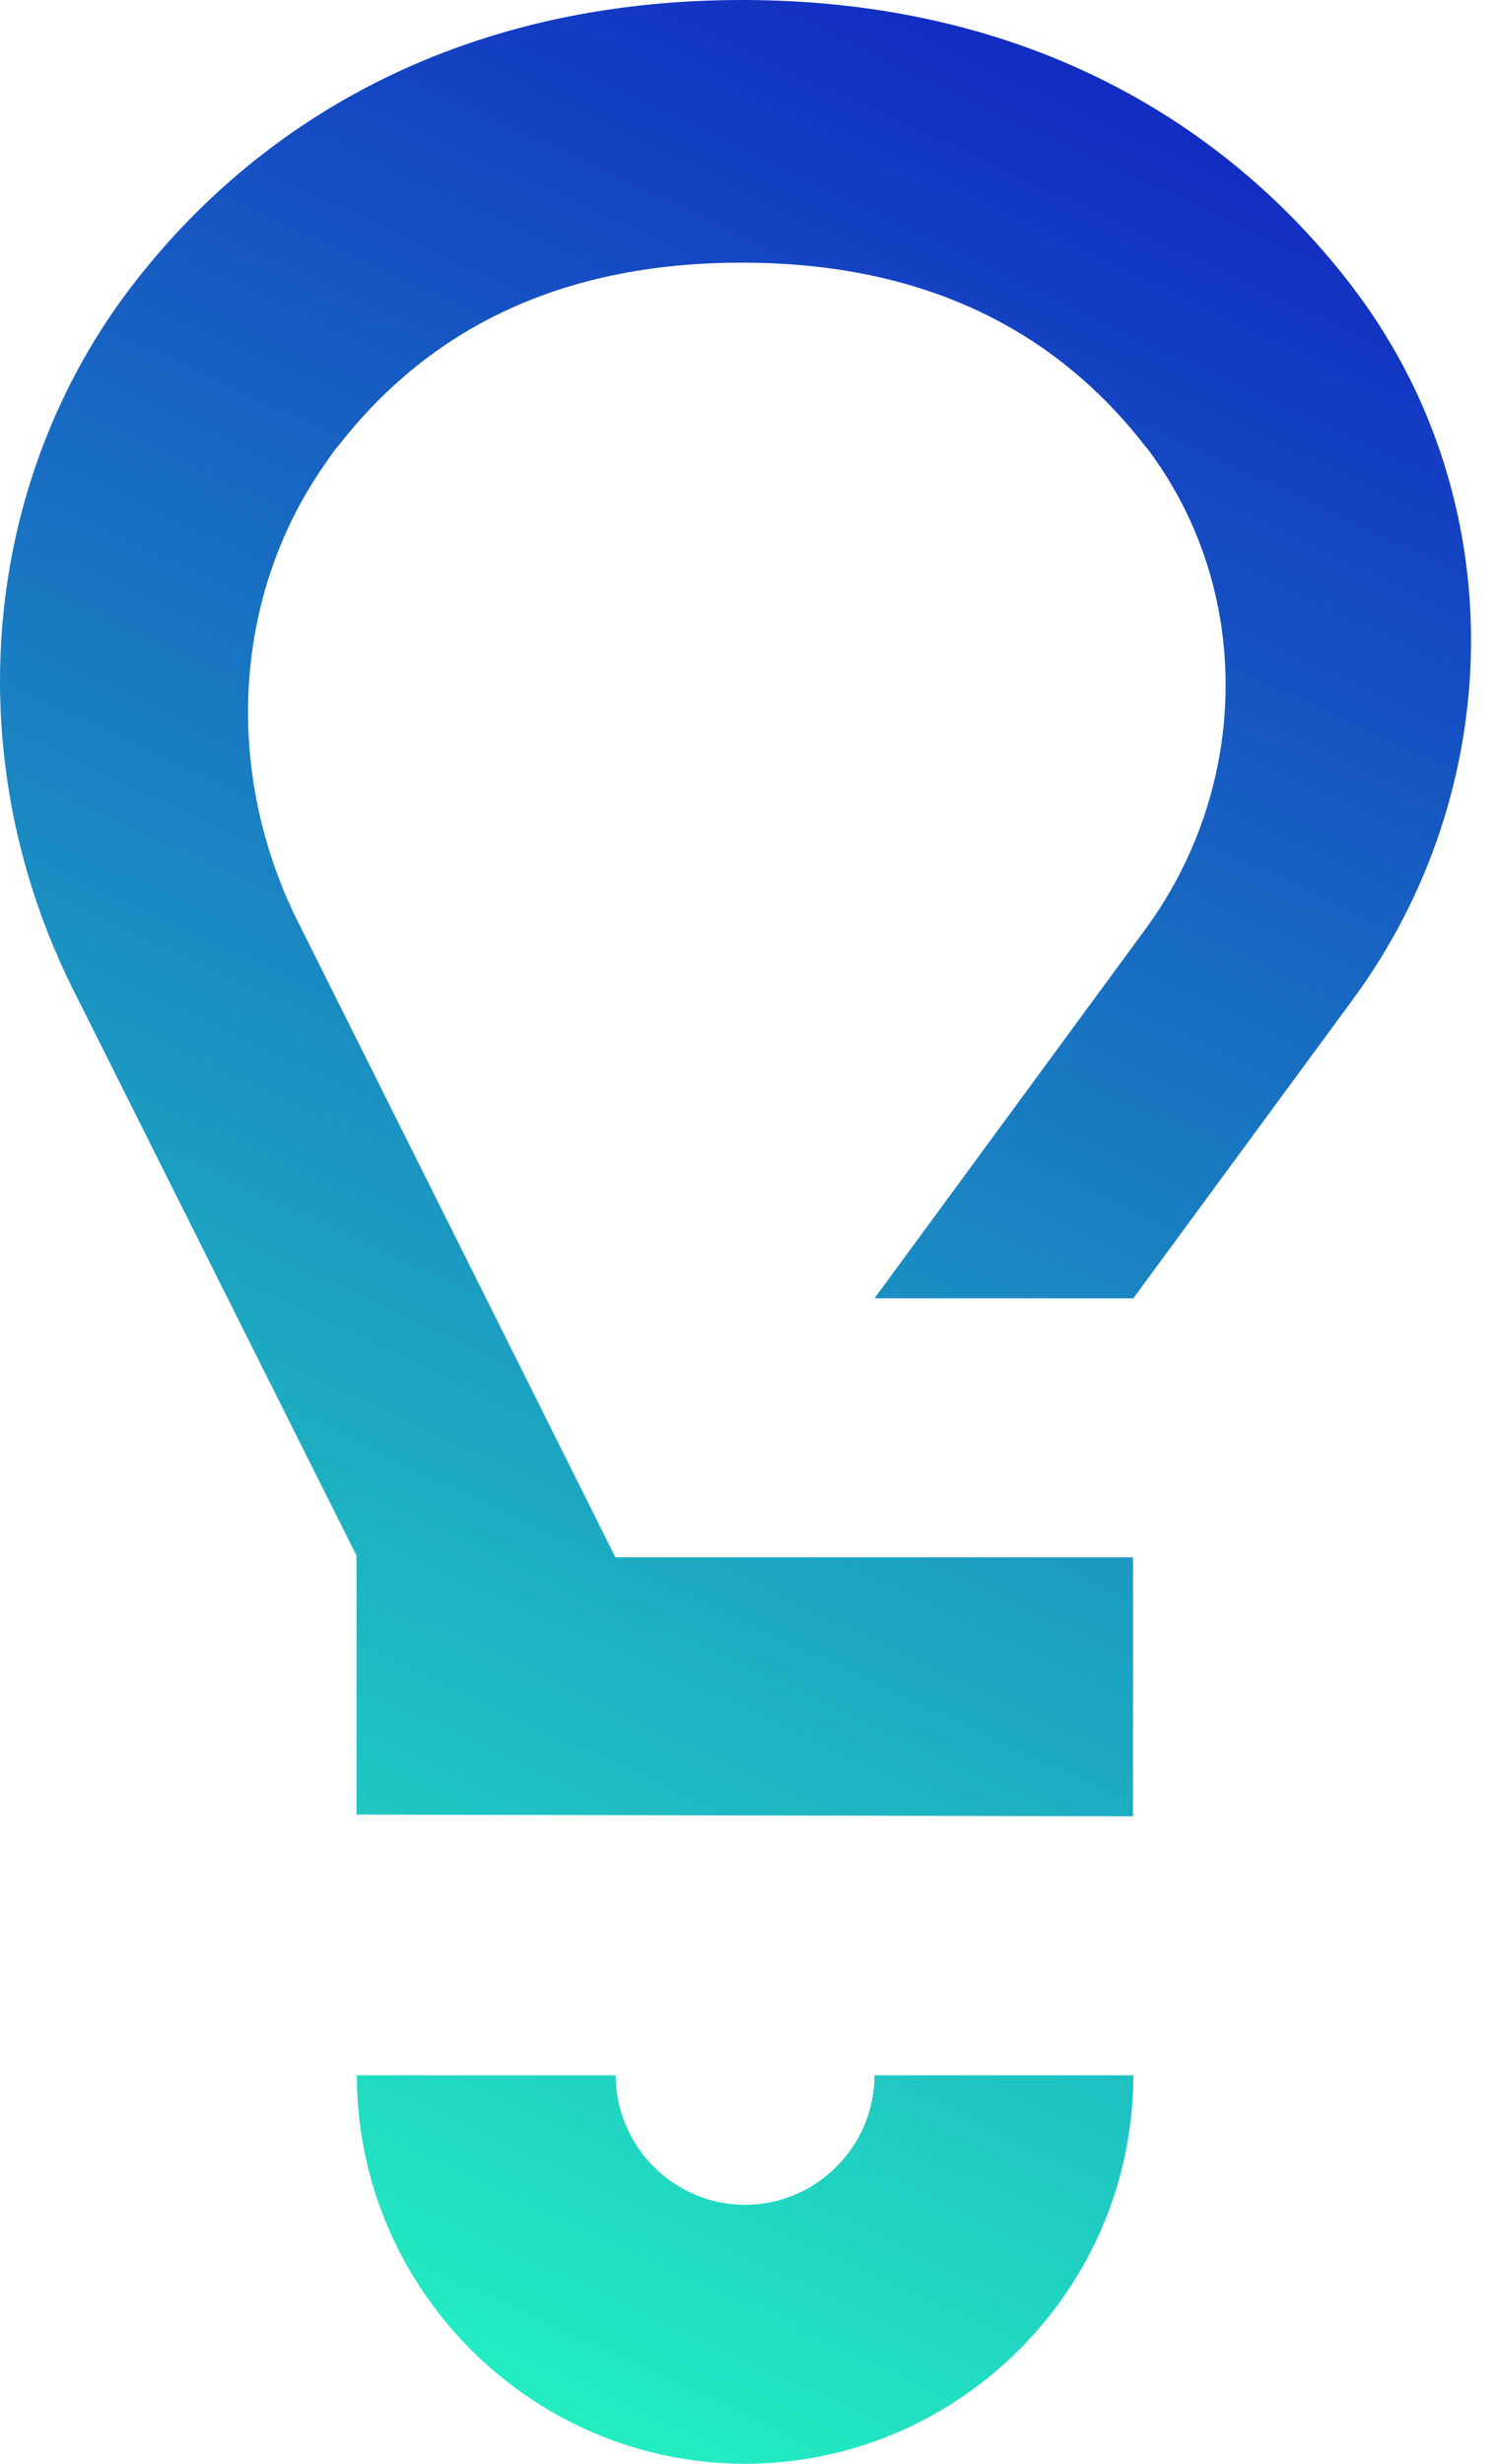 <svg width="17" height="28" viewBox="0 0 17 28" fill="none" xmlns="http://www.w3.org/2000/svg">
<path fill-rule="evenodd" clip-rule="evenodd" d="M3.835 5.078C3.768 5.165 3.707 5.255 3.645 5.346C2.625 6.862 2.567 8.833 3.385 10.469L6.998 17.698H12.884V20.642L4.054 20.622V17.679L0.828 11.239C-0.444 8.691 -0.258 5.616 1.439 3.33C1.452 3.31 1.465 3.294 1.481 3.275C2.879 1.436 5.162 0 8.437 0C11.712 0 13.992 1.436 15.39 3.275C15.402 3.294 15.415 3.31 15.431 3.33C17.196 5.703 17.138 8.972 15.386 11.355L12.887 14.755H9.944L13.023 10.562C14.211 8.946 14.259 6.724 13.061 5.117C13.052 5.104 13.042 5.091 13.032 5.082C12.15 3.942 10.752 2.985 8.434 2.985C6.115 2.985 4.718 3.942 3.835 5.082V5.078ZM8.472 25.057C7.664 25.057 7.001 24.393 7.001 23.585H4.058C4.058 26.013 6.044 28 8.472 28C10.9 28 12.887 26.013 12.887 23.585H9.944C9.944 24.393 9.281 25.057 8.472 25.057Z" fill="url(#paint0_linear_2679_49070)"/>
<defs>
<linearGradient id="paint0_linear_2679_49070" x1="13.5" y1="1" x2="-1" y2="32" gradientUnits="userSpaceOnUse">
<stop stop-color="#122AC2"/>
<stop offset="0.846" stop-color="#24FBC2"/>
</linearGradient>
</defs>
</svg>
